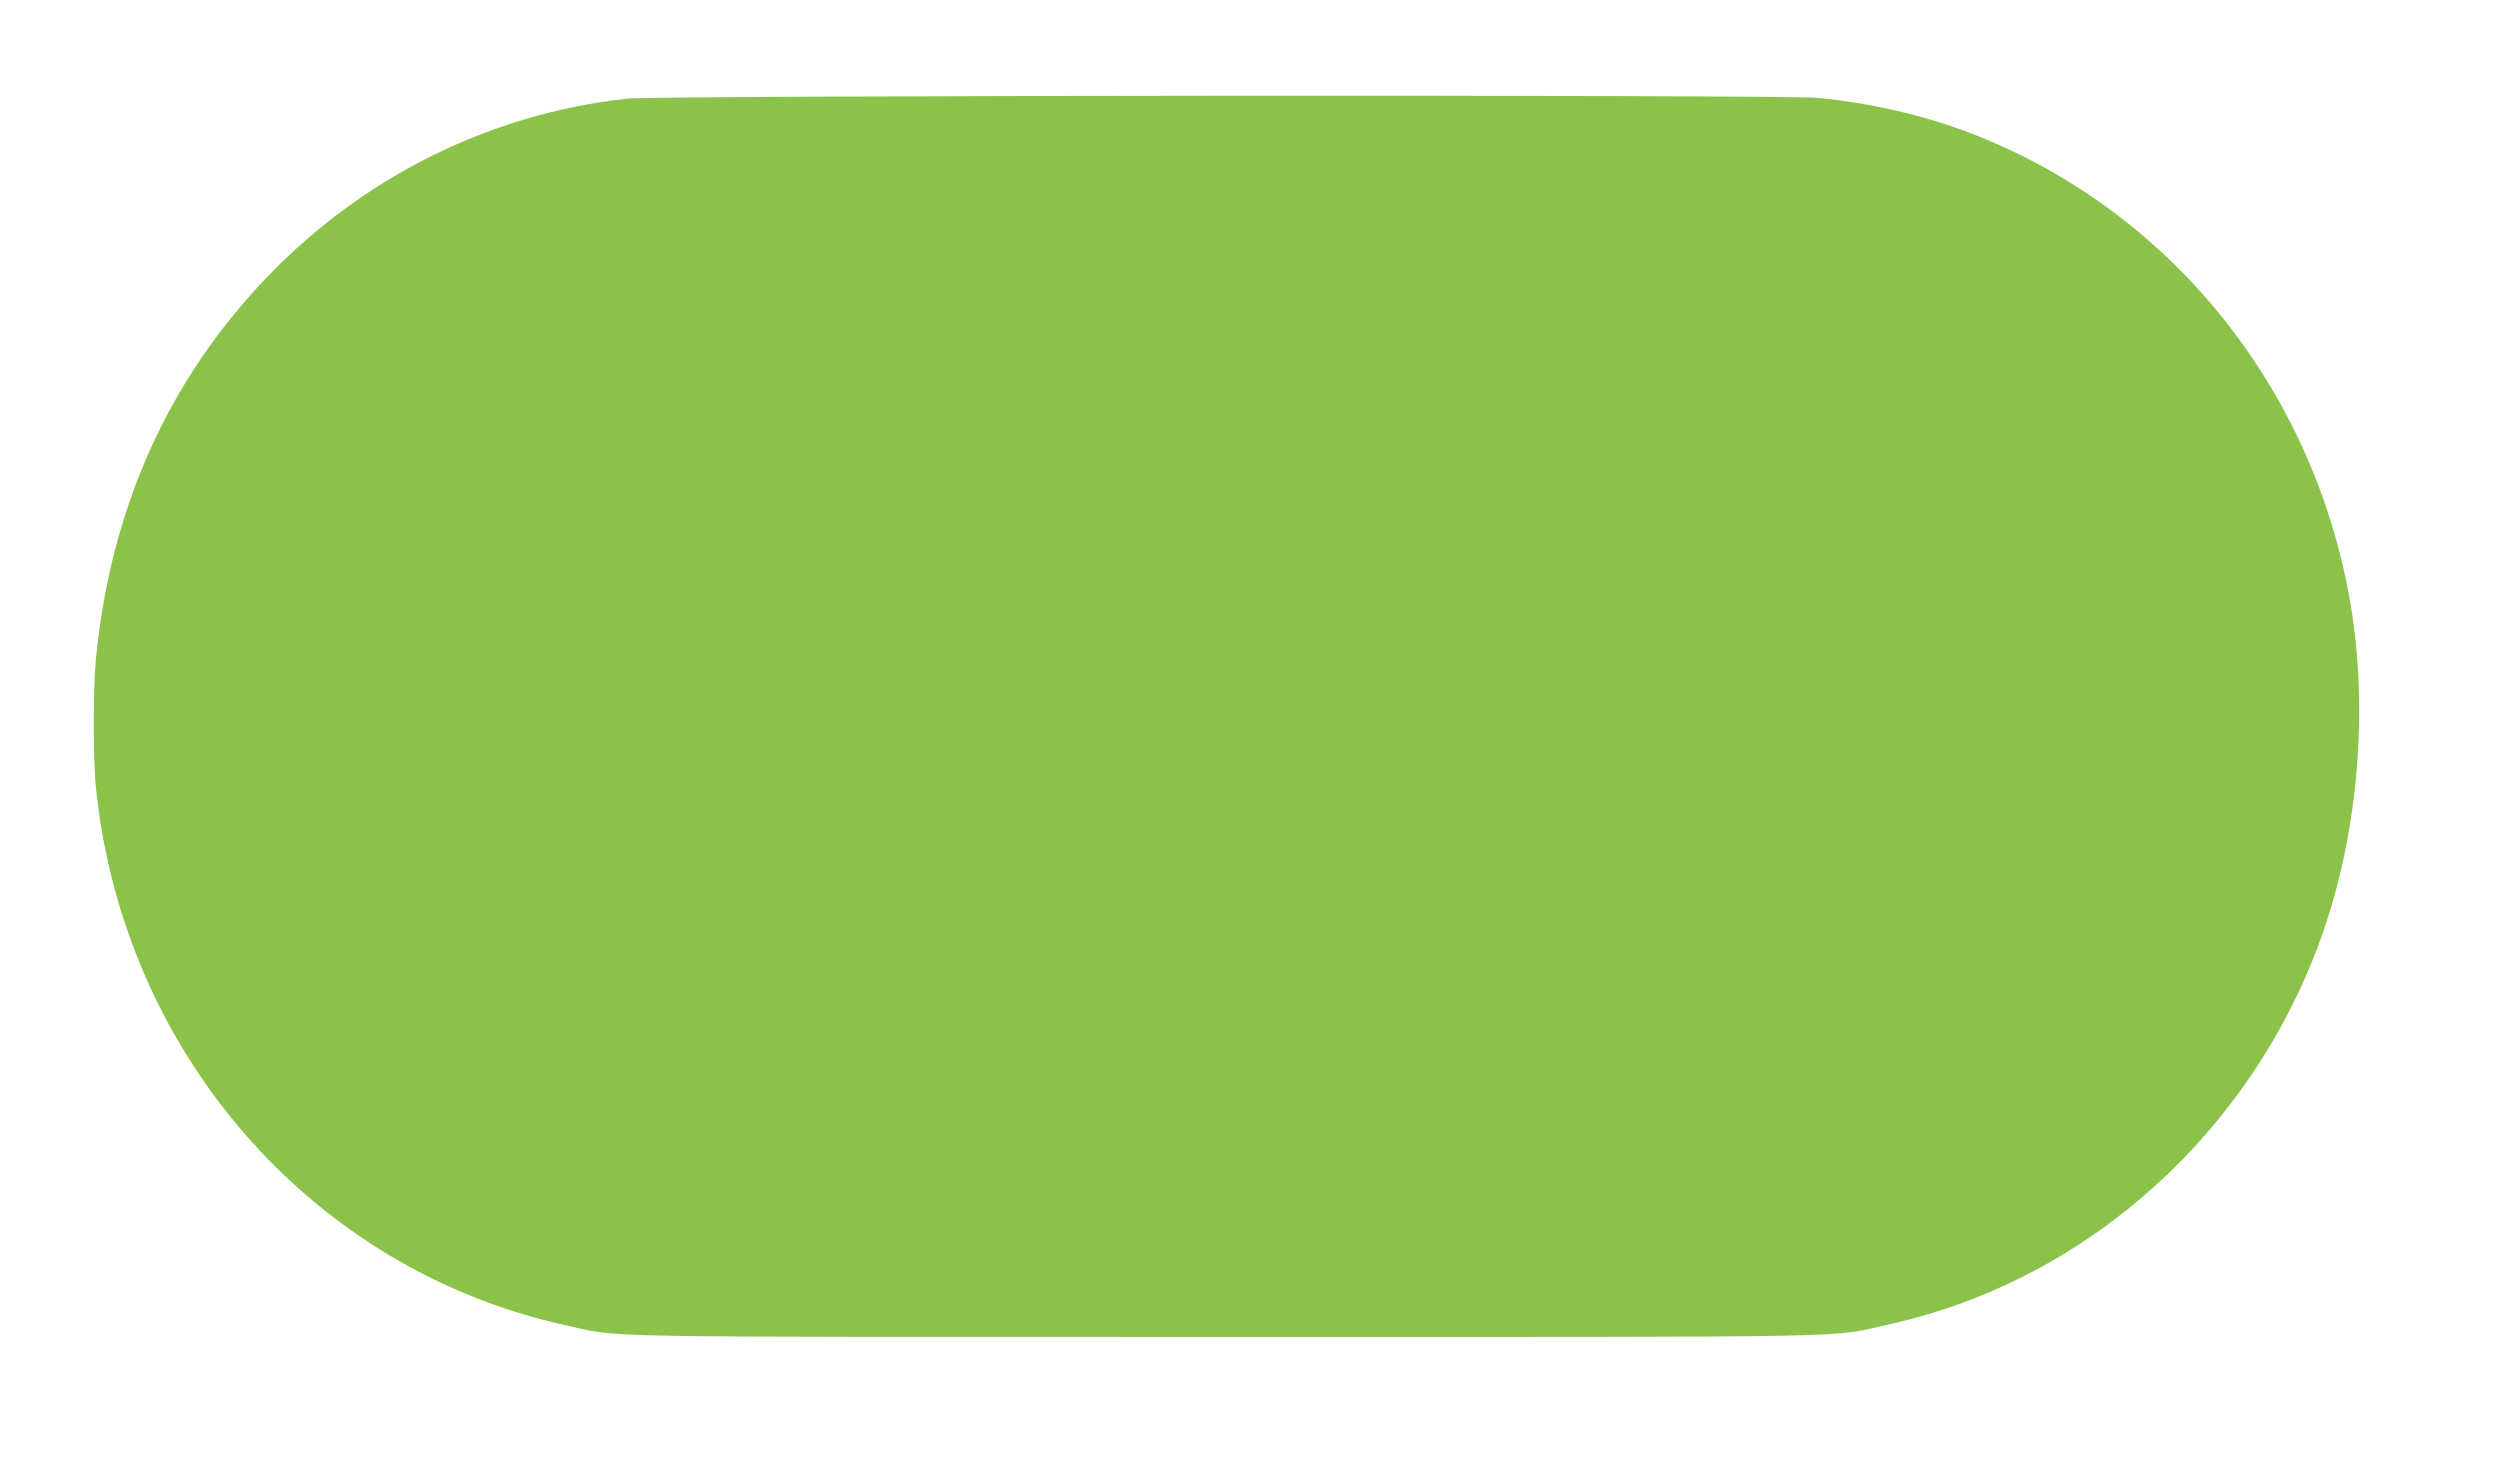 <?xml version="1.0" standalone="no"?>
<!DOCTYPE svg PUBLIC "-//W3C//DTD SVG 20010904//EN"
 "http://www.w3.org/TR/2001/REC-SVG-20010904/DTD/svg10.dtd">
<svg version="1.0" xmlns="http://www.w3.org/2000/svg"
 width="1280pt" height="750pt" viewBox="0 0 1280 750"
 preserveAspectRatio="xMidYMid meet">
<g transform="translate(0,750) scale(0.1,-0.1)"
fill="#8bc34a" stroke="none">
<path d="M3210 6995 c-698 -77 -1347 -398 -1840 -911 -511 -531 -807 -1194
-880 -1969 -13 -141 -13 -503 0 -636 135 -1364 1100 -2474 2400 -2763 299 -66
34 -61 3385 -61 3372 0 3081 -6 3404 66 1017 227 1864 995 2216 2009 179 517
231 1137 140 1676 -189 1117 -941 2039 -1977 2424 -230 85 -493 144 -752 169
-170 17 -5944 13 -6096 -4z"/>
</g>
</svg>
